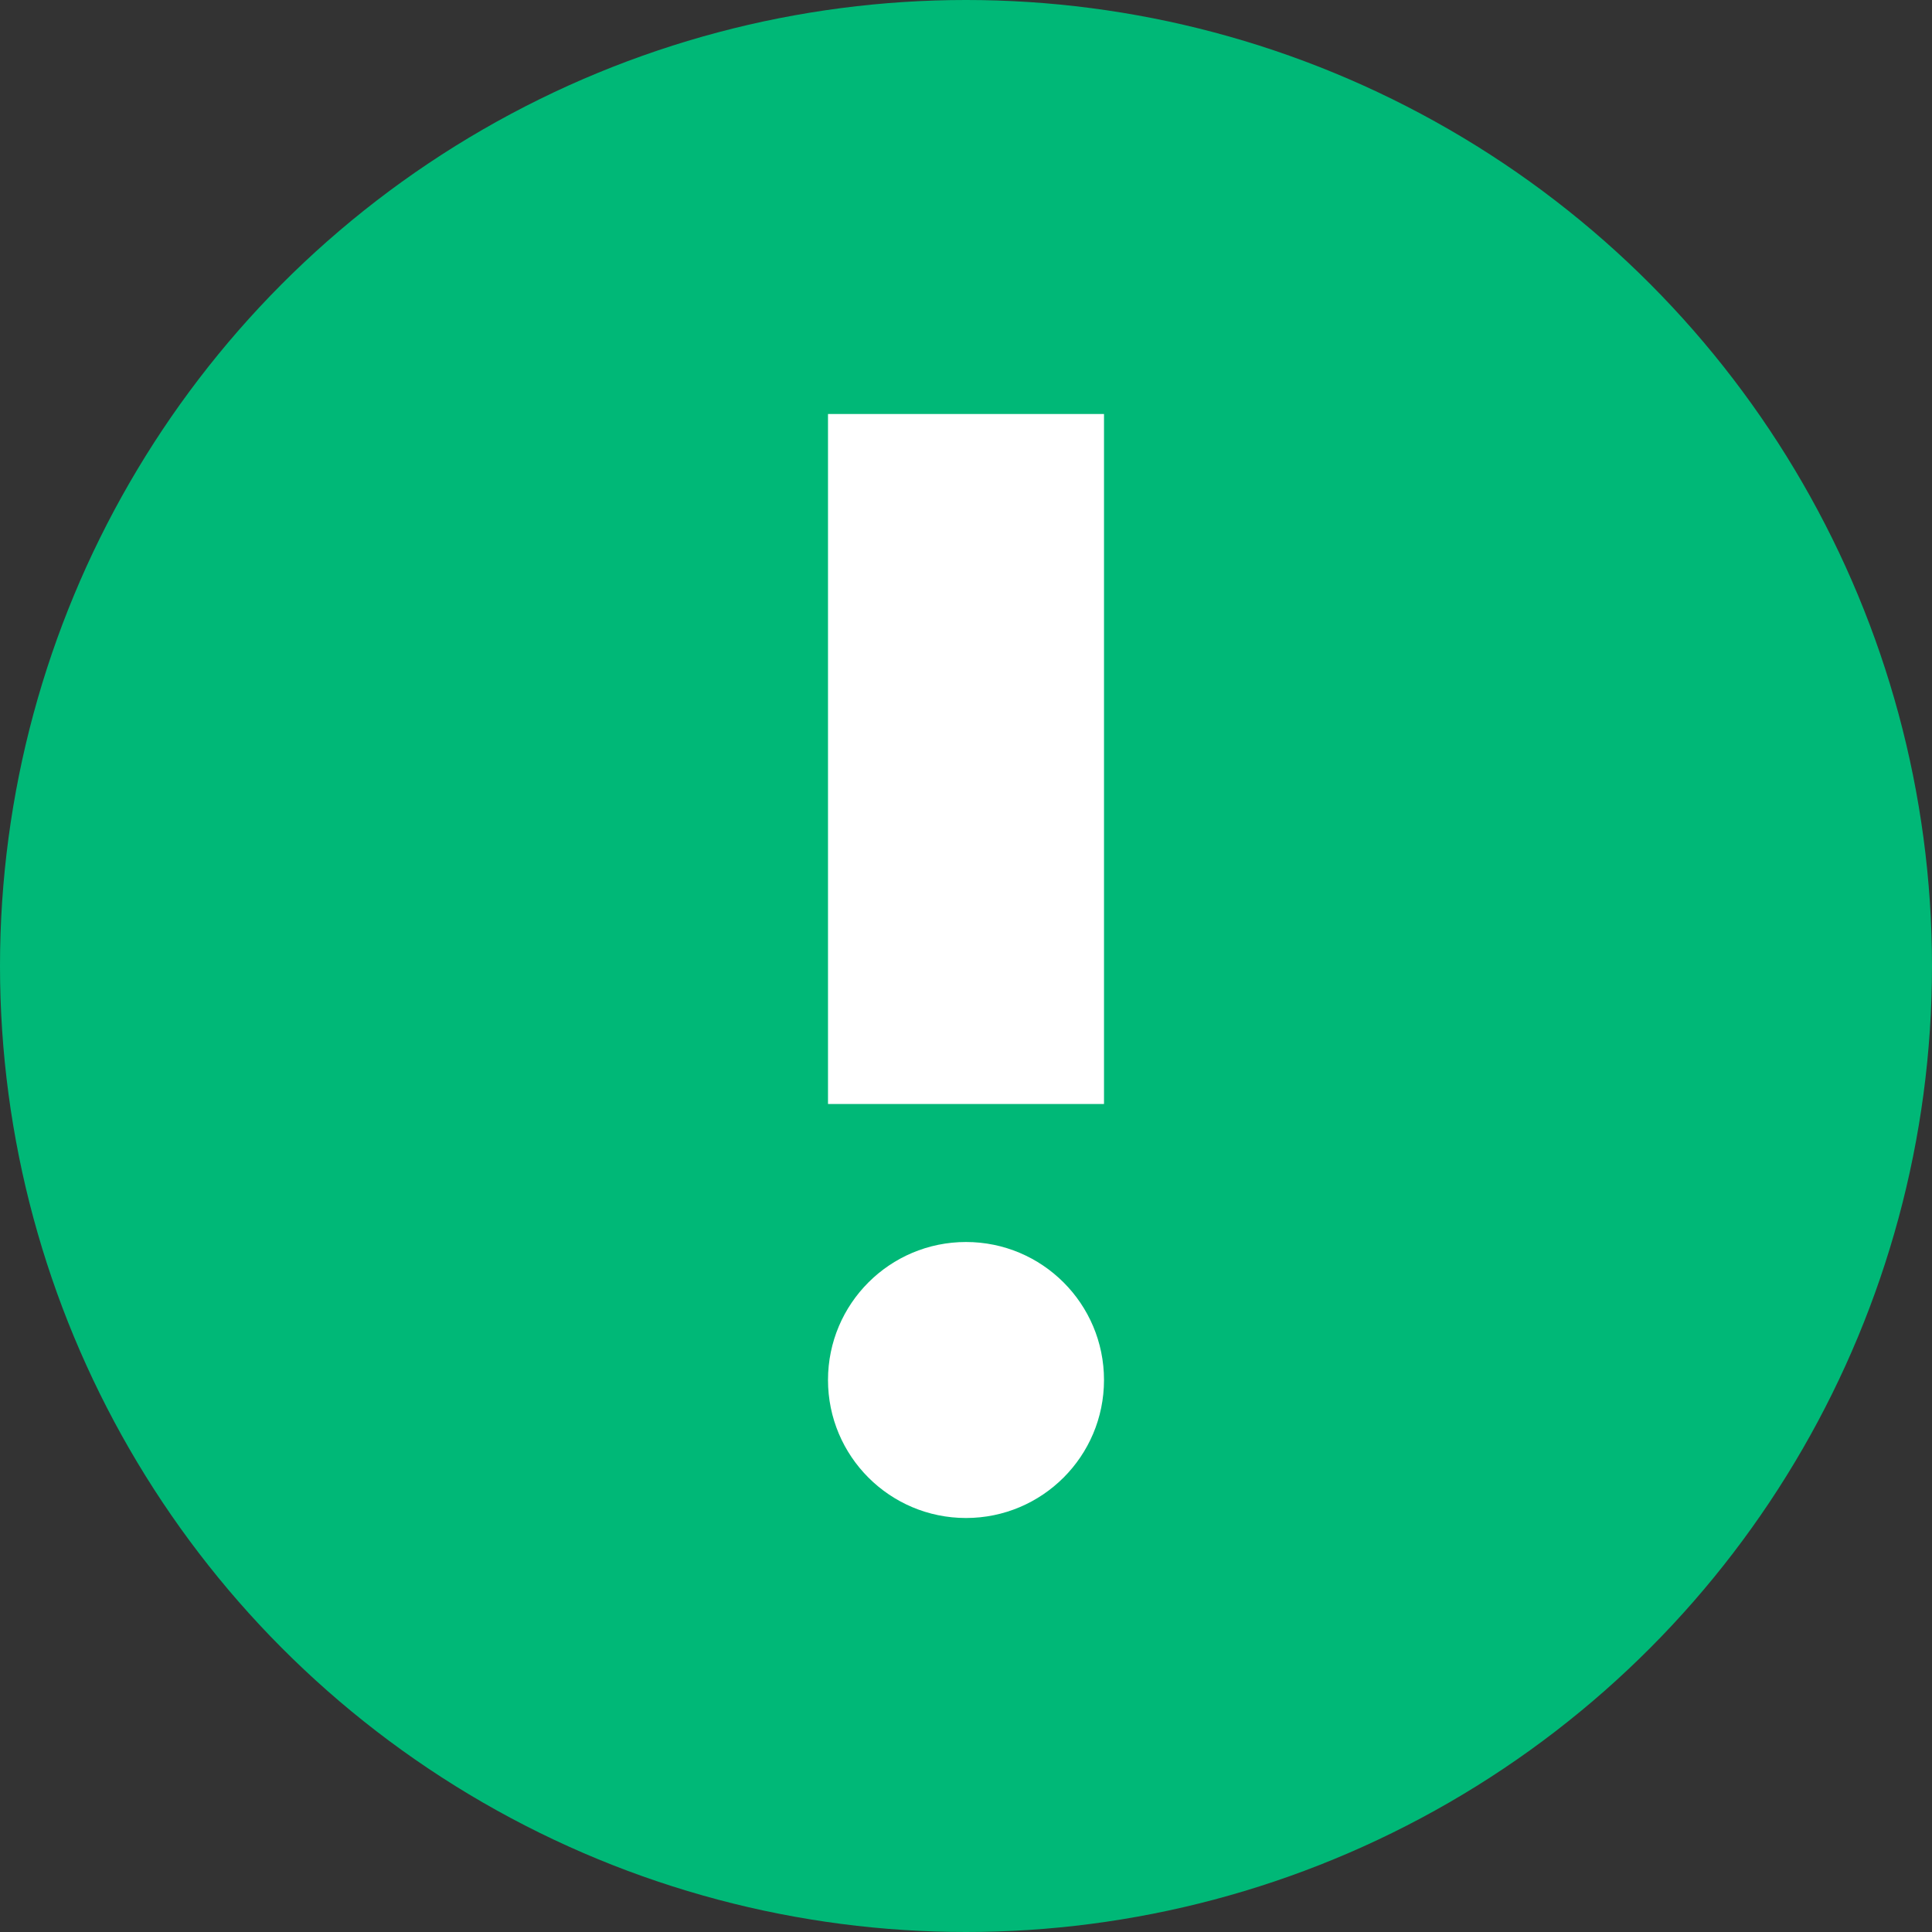 <svg xmlns="http://www.w3.org/2000/svg" width="14" height="14" viewBox="0 0 14 14">
  <rect x="0" y="0" width="14" height="14" fill="#333333" stroke="none"/>
  <g id="그룹_7030" data-name="그룹 7030" transform="translate(-208 -804)">
    <circle id="타원_1" data-name="타원 1" cx="7" cy="7" r="7" transform="translate(208 804)" fill="#00b877"/>
    <rect id="사각형_2304" data-name="사각형 2304" width="2" height="5" transform="translate(214 807)" fill="#fff"/>
    <circle id="타원_389" data-name="타원 389" cx="1" cy="1" r="1" transform="translate(214 813)" fill="#fff"/>
  </g>
</svg>
